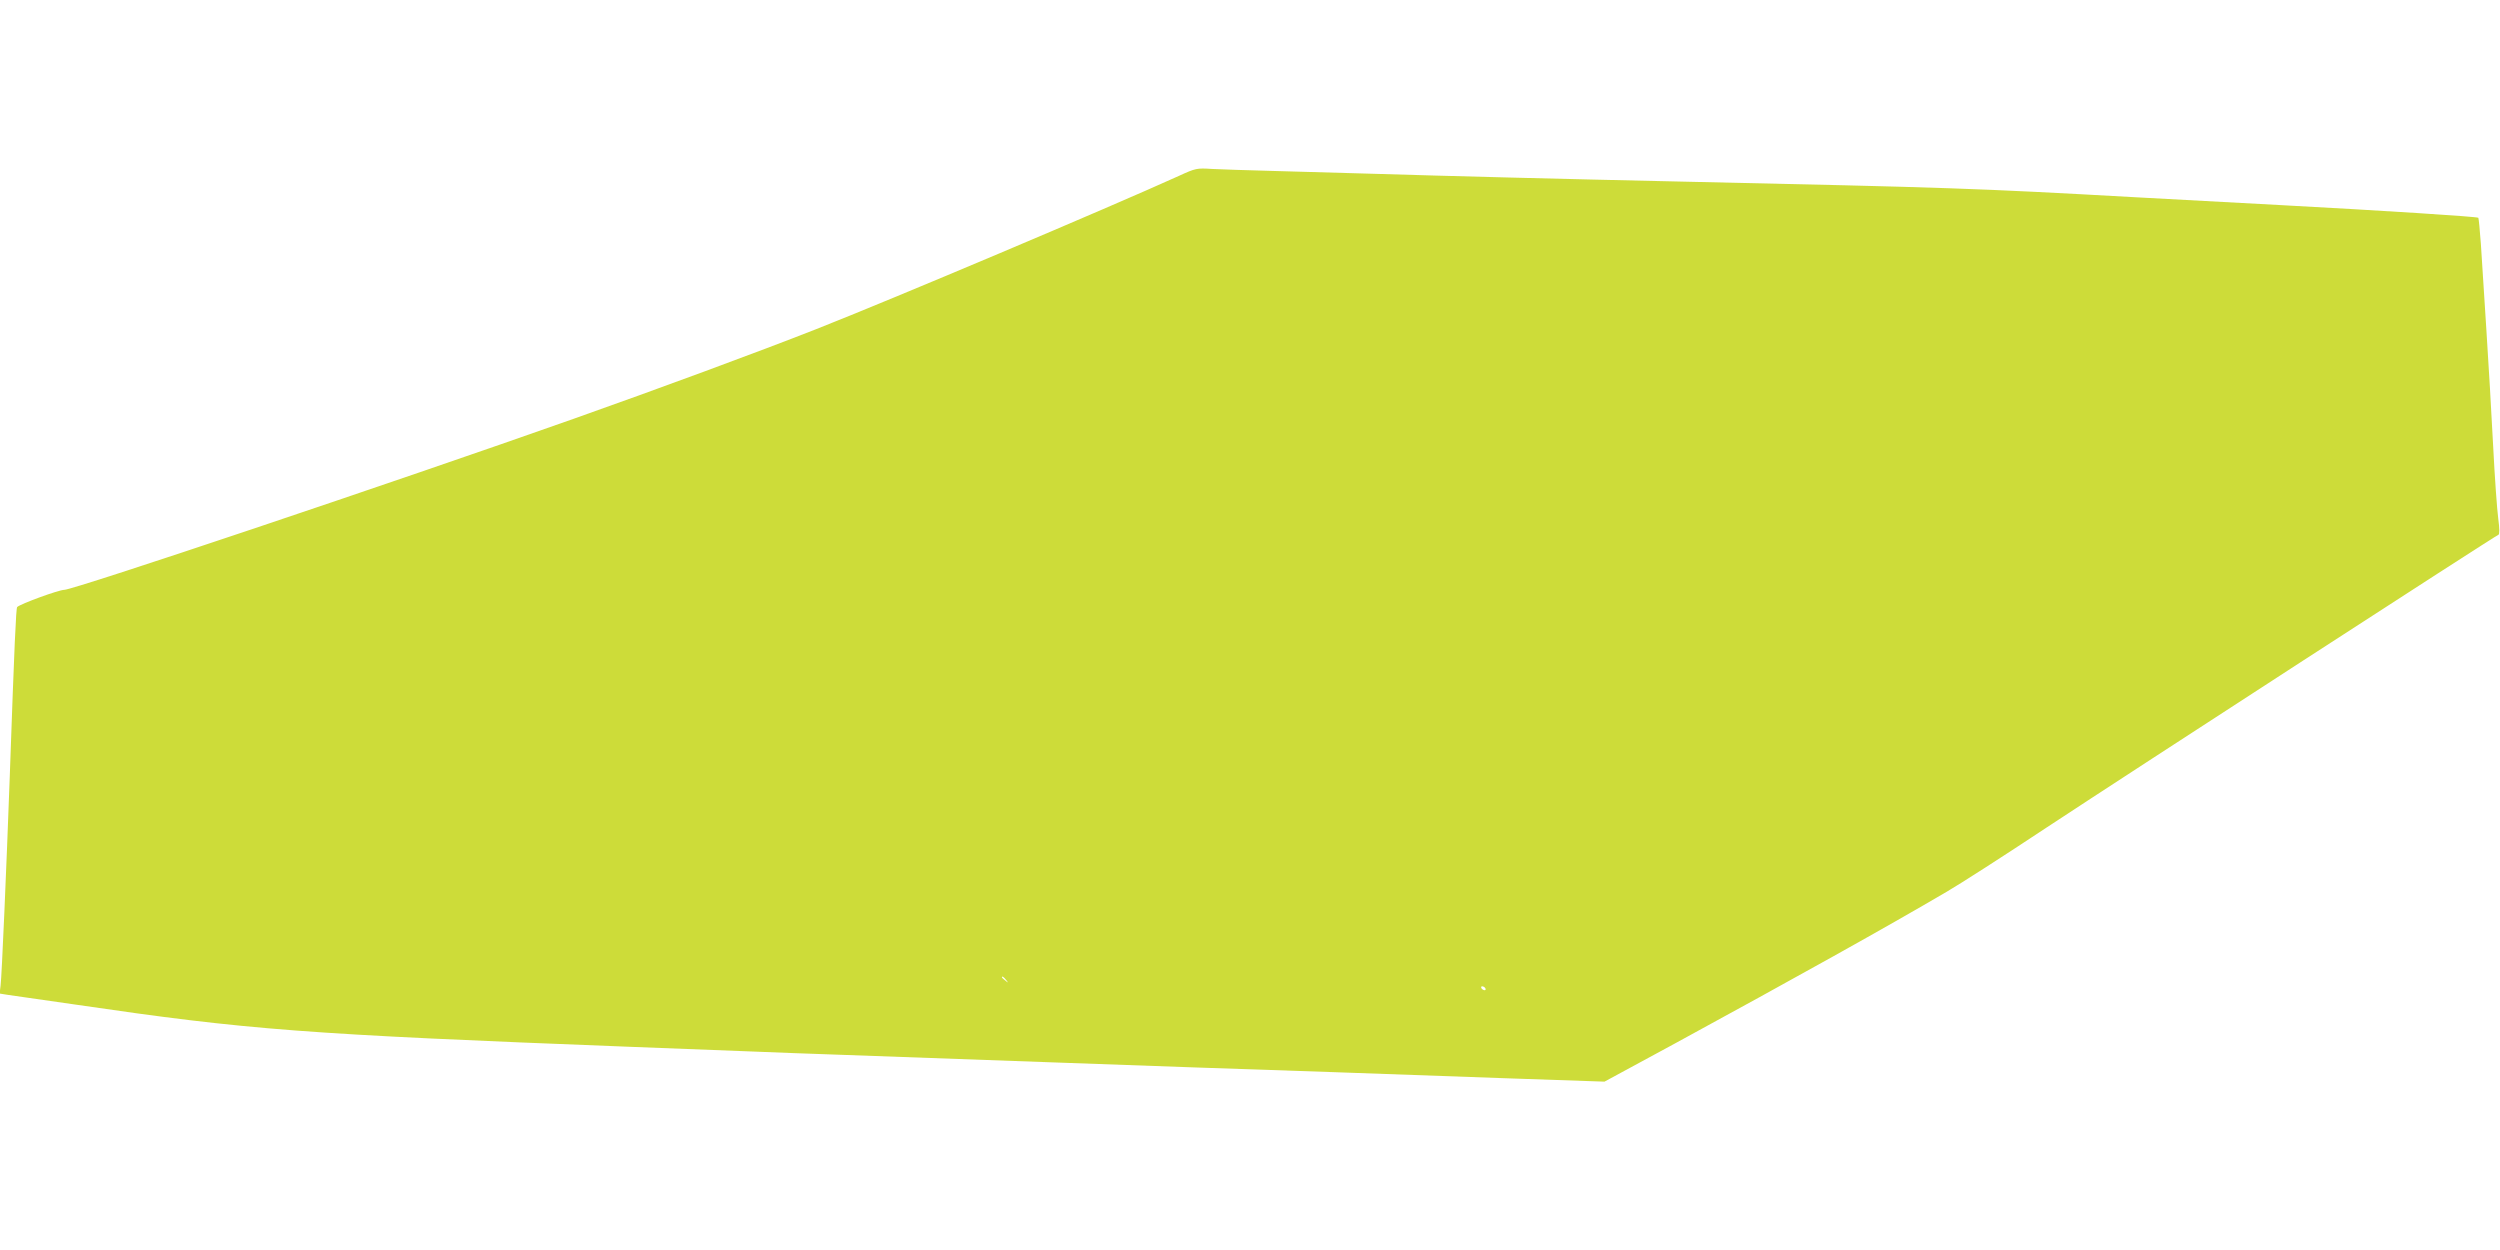 <?xml version="1.0" standalone="no"?>
<!DOCTYPE svg PUBLIC "-//W3C//DTD SVG 20010904//EN"
 "http://www.w3.org/TR/2001/REC-SVG-20010904/DTD/svg10.dtd">
<svg version="1.0" xmlns="http://www.w3.org/2000/svg"
 width="1280pt" height="640pt" viewBox="0 0 1280 640"
 preserveAspectRatio="xMidYMid meet">
<g transform="translate(0,640) scale(0.1,-0.1)"
fill="#cddc39" stroke="none">
<path d="M6035 5499 c-355 -161 -1469 -632 -1858 -785 -295 -116 -804 -304
-1242 -459 -910 -322 -2558 -875 -2606 -875 -28 0 -225 -72 -241 -88 -6 -7
-14 -183 -38 -867 -17 -471 -41 -1027 -47 -1071 l-5 -41 44 -7 c23 -3 180 -26
348 -50 887 -130 1165 -151 2845 -216 286 -11 579 -22 650 -25 72 -3 254 -10
405 -15 1075 -39 1437 -51 1820 -65 519 -17 876 -30 1580 -55 l525 -18 360
195 c613 334 1089 599 1390 776 66 38 298 187 515 331 434 286 2296 1493 2312
1498 6 2 6 31 -1 83 -6 44 -18 211 -26 370 -8 160 -24 430 -35 600 -11 171
-24 367 -28 437 -5 70 -11 130 -13 133 -7 6 -492 37 -1014 65 -209 11 -542 29
-740 40 -822 46 -945 50 -2315 80 -643 14 -1219 29 -1580 40 -168 5 -406 12
-530 15 -124 3 -261 8 -305 10 -77 5 -83 4 -170 -36z m-884 -4116 c13 -16 12
-17 -3 -4 -10 7 -18 15 -18 17 0 8 8 3 21 -13z m2454 -43 c3 -5 2 -10 -4 -10
-5 0 -13 5 -16 10 -3 6 -2 10 4 10 5 0 13 -4 16 -10z"/>
</g>
</svg>
